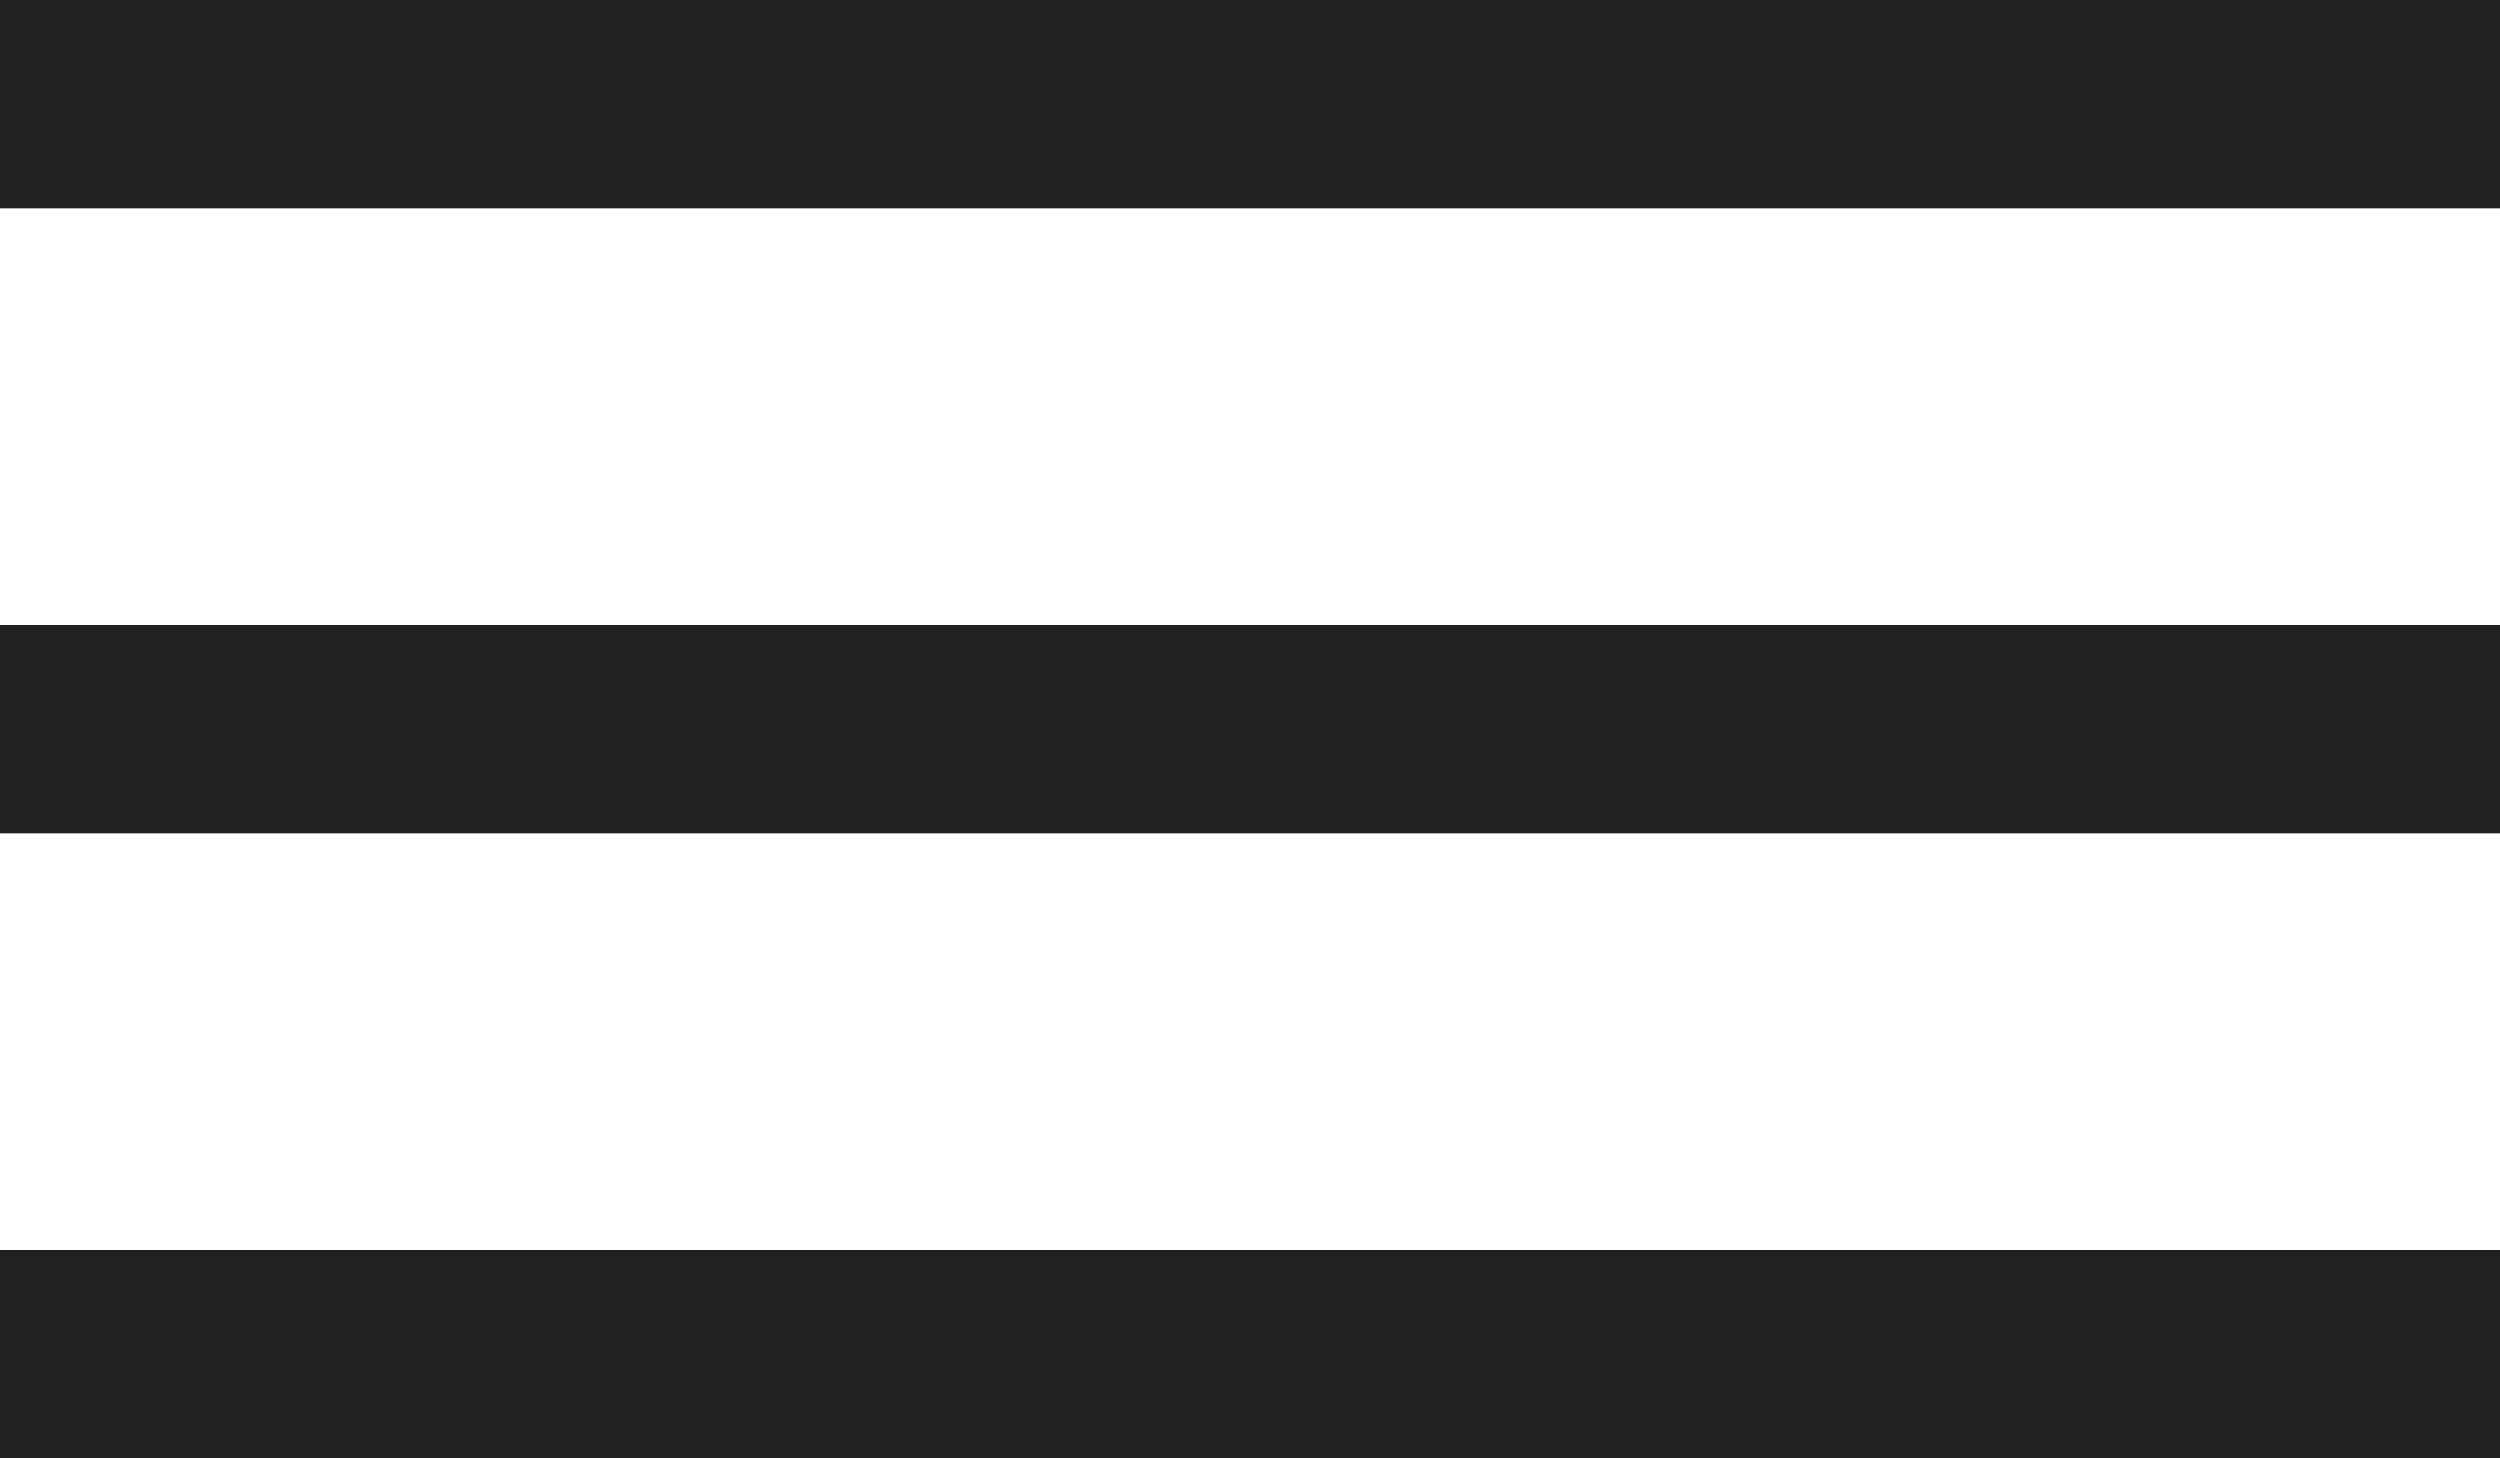 <?xml version="1.0" encoding="UTF-8"?>
<svg width="24px" height="14px" viewBox="0 0 24 14" version="1.1" xmlns="http://www.w3.org/2000/svg" xmlns:xlink="http://www.w3.org/1999/xlink">
    <!-- Generator: Sketch 48.2 (47327) - http://www.bohemiancoding.com/sketch -->
    <title>Group</title>
    <desc>Created with Sketch.</desc>
    <defs></defs>
    <g id="Header-Other-Copy" stroke="none" stroke-width="1" fill="none" fill-rule="evenodd" transform="translate(-16, -21)">
        <g id="Group-8">
            <g id="Group" transform="translate(13, 13)">
                <g id="Group-2">
                    <g id="Group-3" transform="translate(3, 3)">
                        <rect id="Rectangle-2" x="0" y="0" width="24" height="24"></rect>
                        <path d="M0,19 L24,19 L24,17 L0,17 L0,19 L0,19 Z M0,13 L24,13 L24,11 L0,11 L0,13 L0,13 Z M0,5 L0,7 L24,7 L24,5 L0,5 L0,5 Z" id="Shape" fill="#212121"></path>
                    </g>
                </g>
            </g>
        </g>
    </g>
</svg>